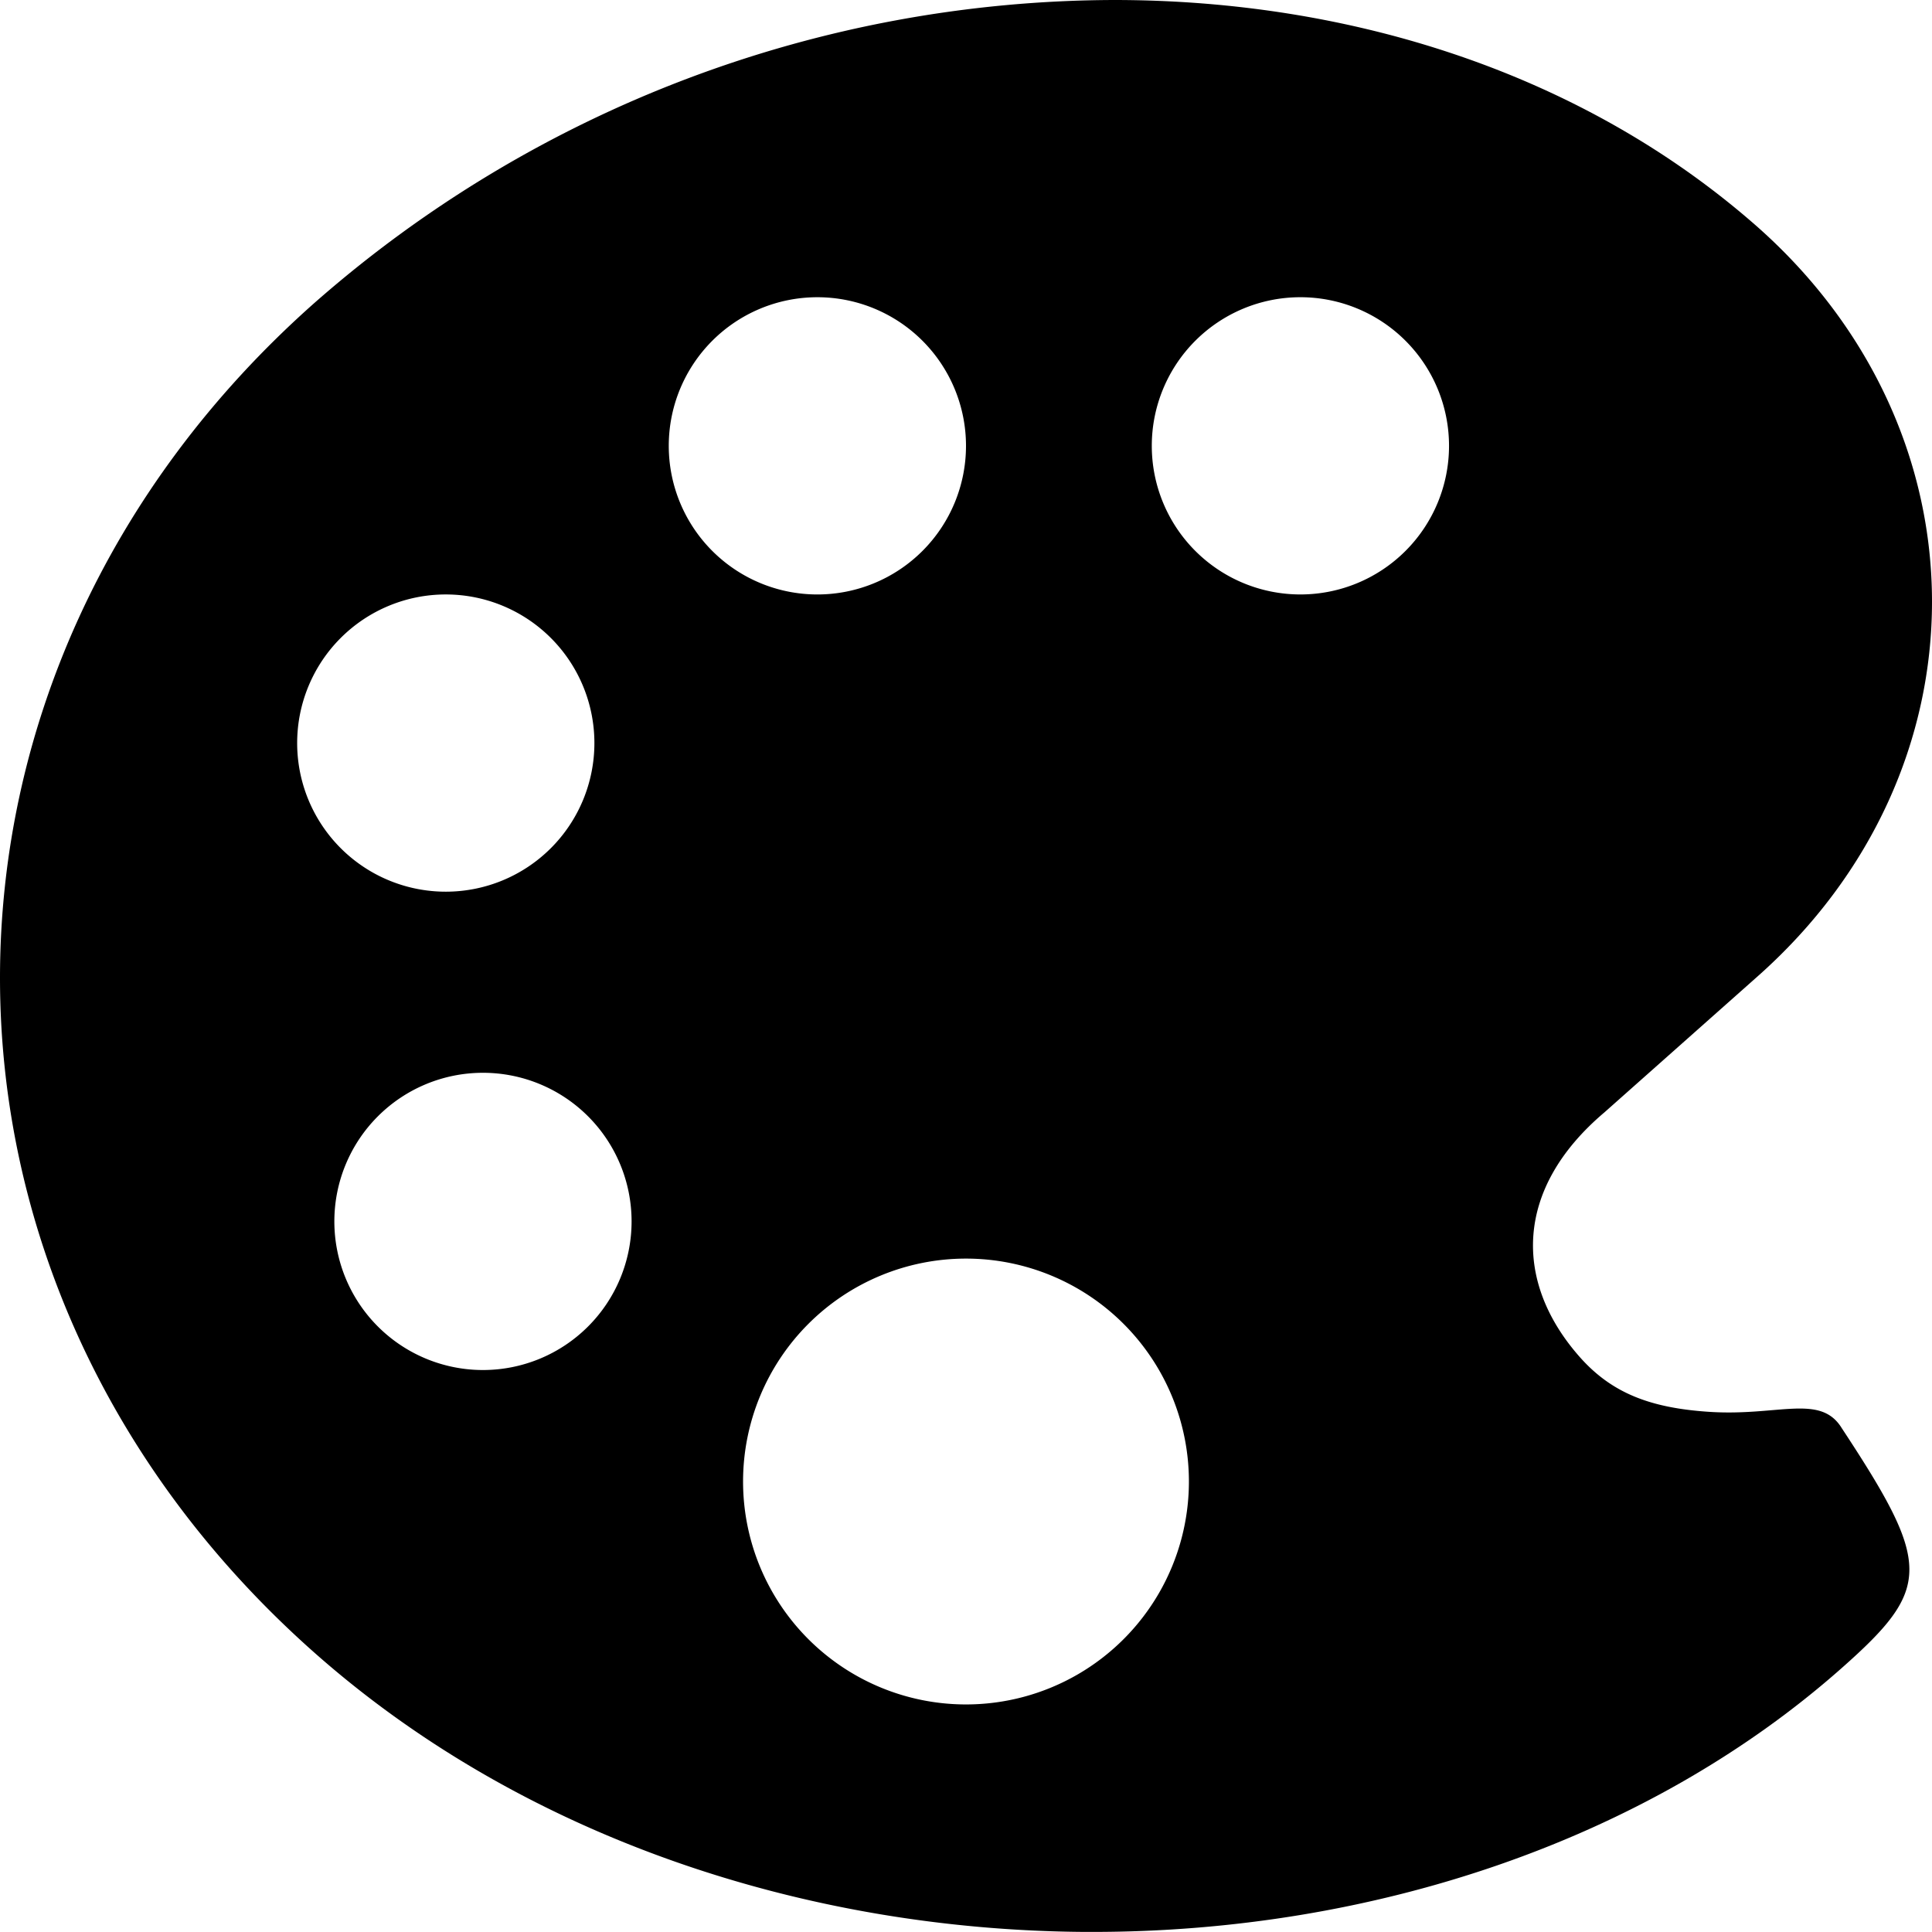 <svg xmlns="http://www.w3.org/2000/svg" width="217.487" height="217.478" viewBox="0 0 217.487 217.478">
  <path id="color-palette-sharp" d="M195.759,162.306c-6.588-.439-10.982-2.089-14.64-6.275-7.316-8.365-7.316-18.819,2.87-27.437l17.161-15.235c26.284-23.221,26.284-61.275,0-84.5C181.781,11.814,155.786,3.375,128.766,3.375A136.872,136.872,0,0,0,38.843,37.414c-47.289,41.824-47.289,110.267,0,152.068,23.526,20.789,55.223,31.154,86.6,31.37h.959c31.37,0,62.249-10.194,84.273-29.682,10.179-9,10.179-11.614.045-27.005C208.31,160.217,203.6,162.827,195.759,162.306ZM36.828,87.023a16.73,16.73,0,1,1,16.73,16.73A16.73,16.73,0,0,1,36.828,87.023ZM57.744,157.6a16.73,16.73,0,1,1,16.73-16.73A16.73,16.73,0,0,1,57.744,157.6ZM78.659,53.564a16.73,16.73,0,1,1,16.73,16.73A16.73,16.73,0,0,1,78.659,53.564Zm33.459,141.681a25.094,25.094,0,1,1,25.094-25.094A25.094,25.094,0,0,1,112.118,195.245ZM149.764,70.293a16.73,16.73,0,1,1,16.73-16.73A16.73,16.73,0,0,1,149.764,70.293Z" transform="translate(-3.376 -3.375)"/>
</svg>

